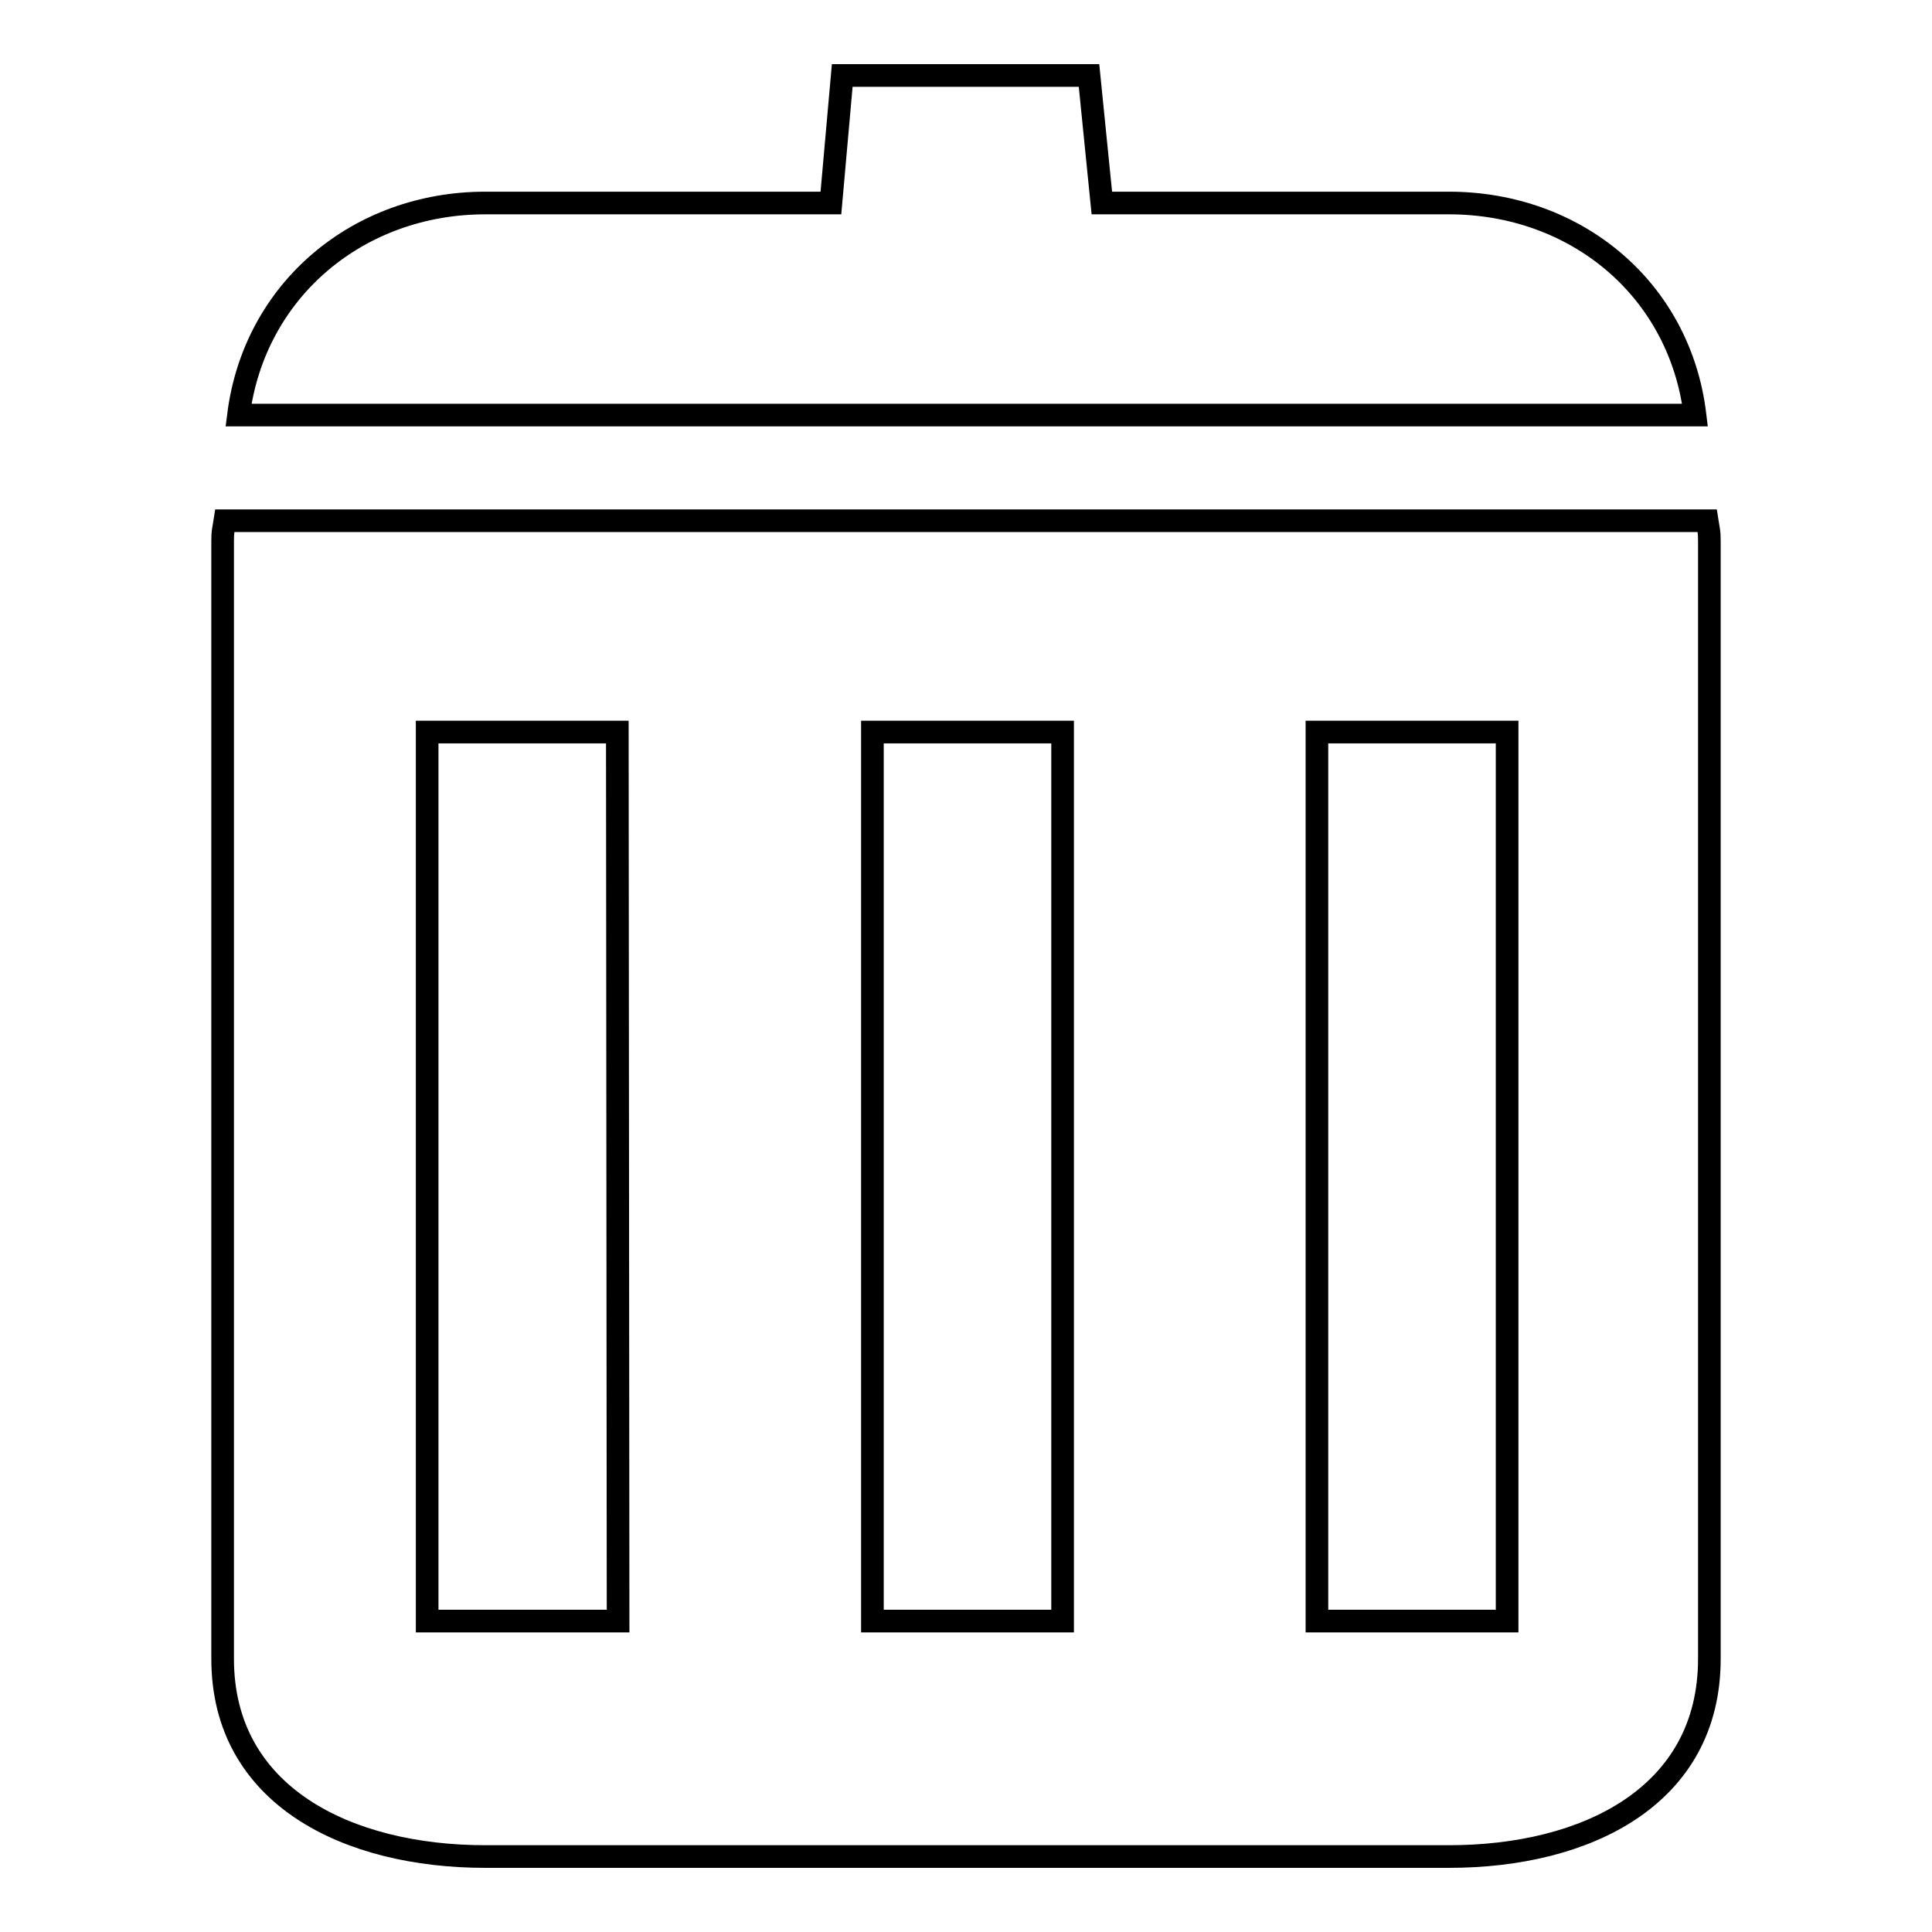 <?xml version="1.0" encoding="utf-8"?>
<!-- Svg Vector Icons : http://www.onlinewebfonts.com/icon -->
<!DOCTYPE svg PUBLIC "-//W3C//DTD SVG 1.1//EN" "http://www.w3.org/Graphics/SVG/1.1/DTD/svg11.dtd">
<svg version="1.1" xmlns="http://www.w3.org/2000/svg" xmlns:xlink="http://www.w3.org/1999/xlink" x="0px" y="0px" viewBox="0 0 256 256" enable-background="new 0 0 256 256" xml:space="preserve">
<g><g><path stroke-width="3" fill-opacity="0" stroke="#000000"  d="M192,26.9h-46L144.3,10h-32.7l-1.5,16.9H64.3c-16.8,0-30.6,11.5-32.7,28.1h193C222.6,38.3,208.8,26.9,192,26.9z M226.2,69H29.8c-0.2,1.3-0.3,1.3-0.3,2.7v148.1c0,18.2,16.6,26.2,34.8,26.2H192c18.2,0,34.5-8,34.5-26.2V71.7C226.5,70.3,226.4,70.3,226.2,69z M81.9,214.8H56.6V97h25.2L81.9,214.8L81.9,214.8z M140.8,214.8h-25.2V97h25.2V214.8z M199.7,214.8h-25.2V97h25.2L199.7,214.8L199.7,214.8z"/></g></g>
</svg>